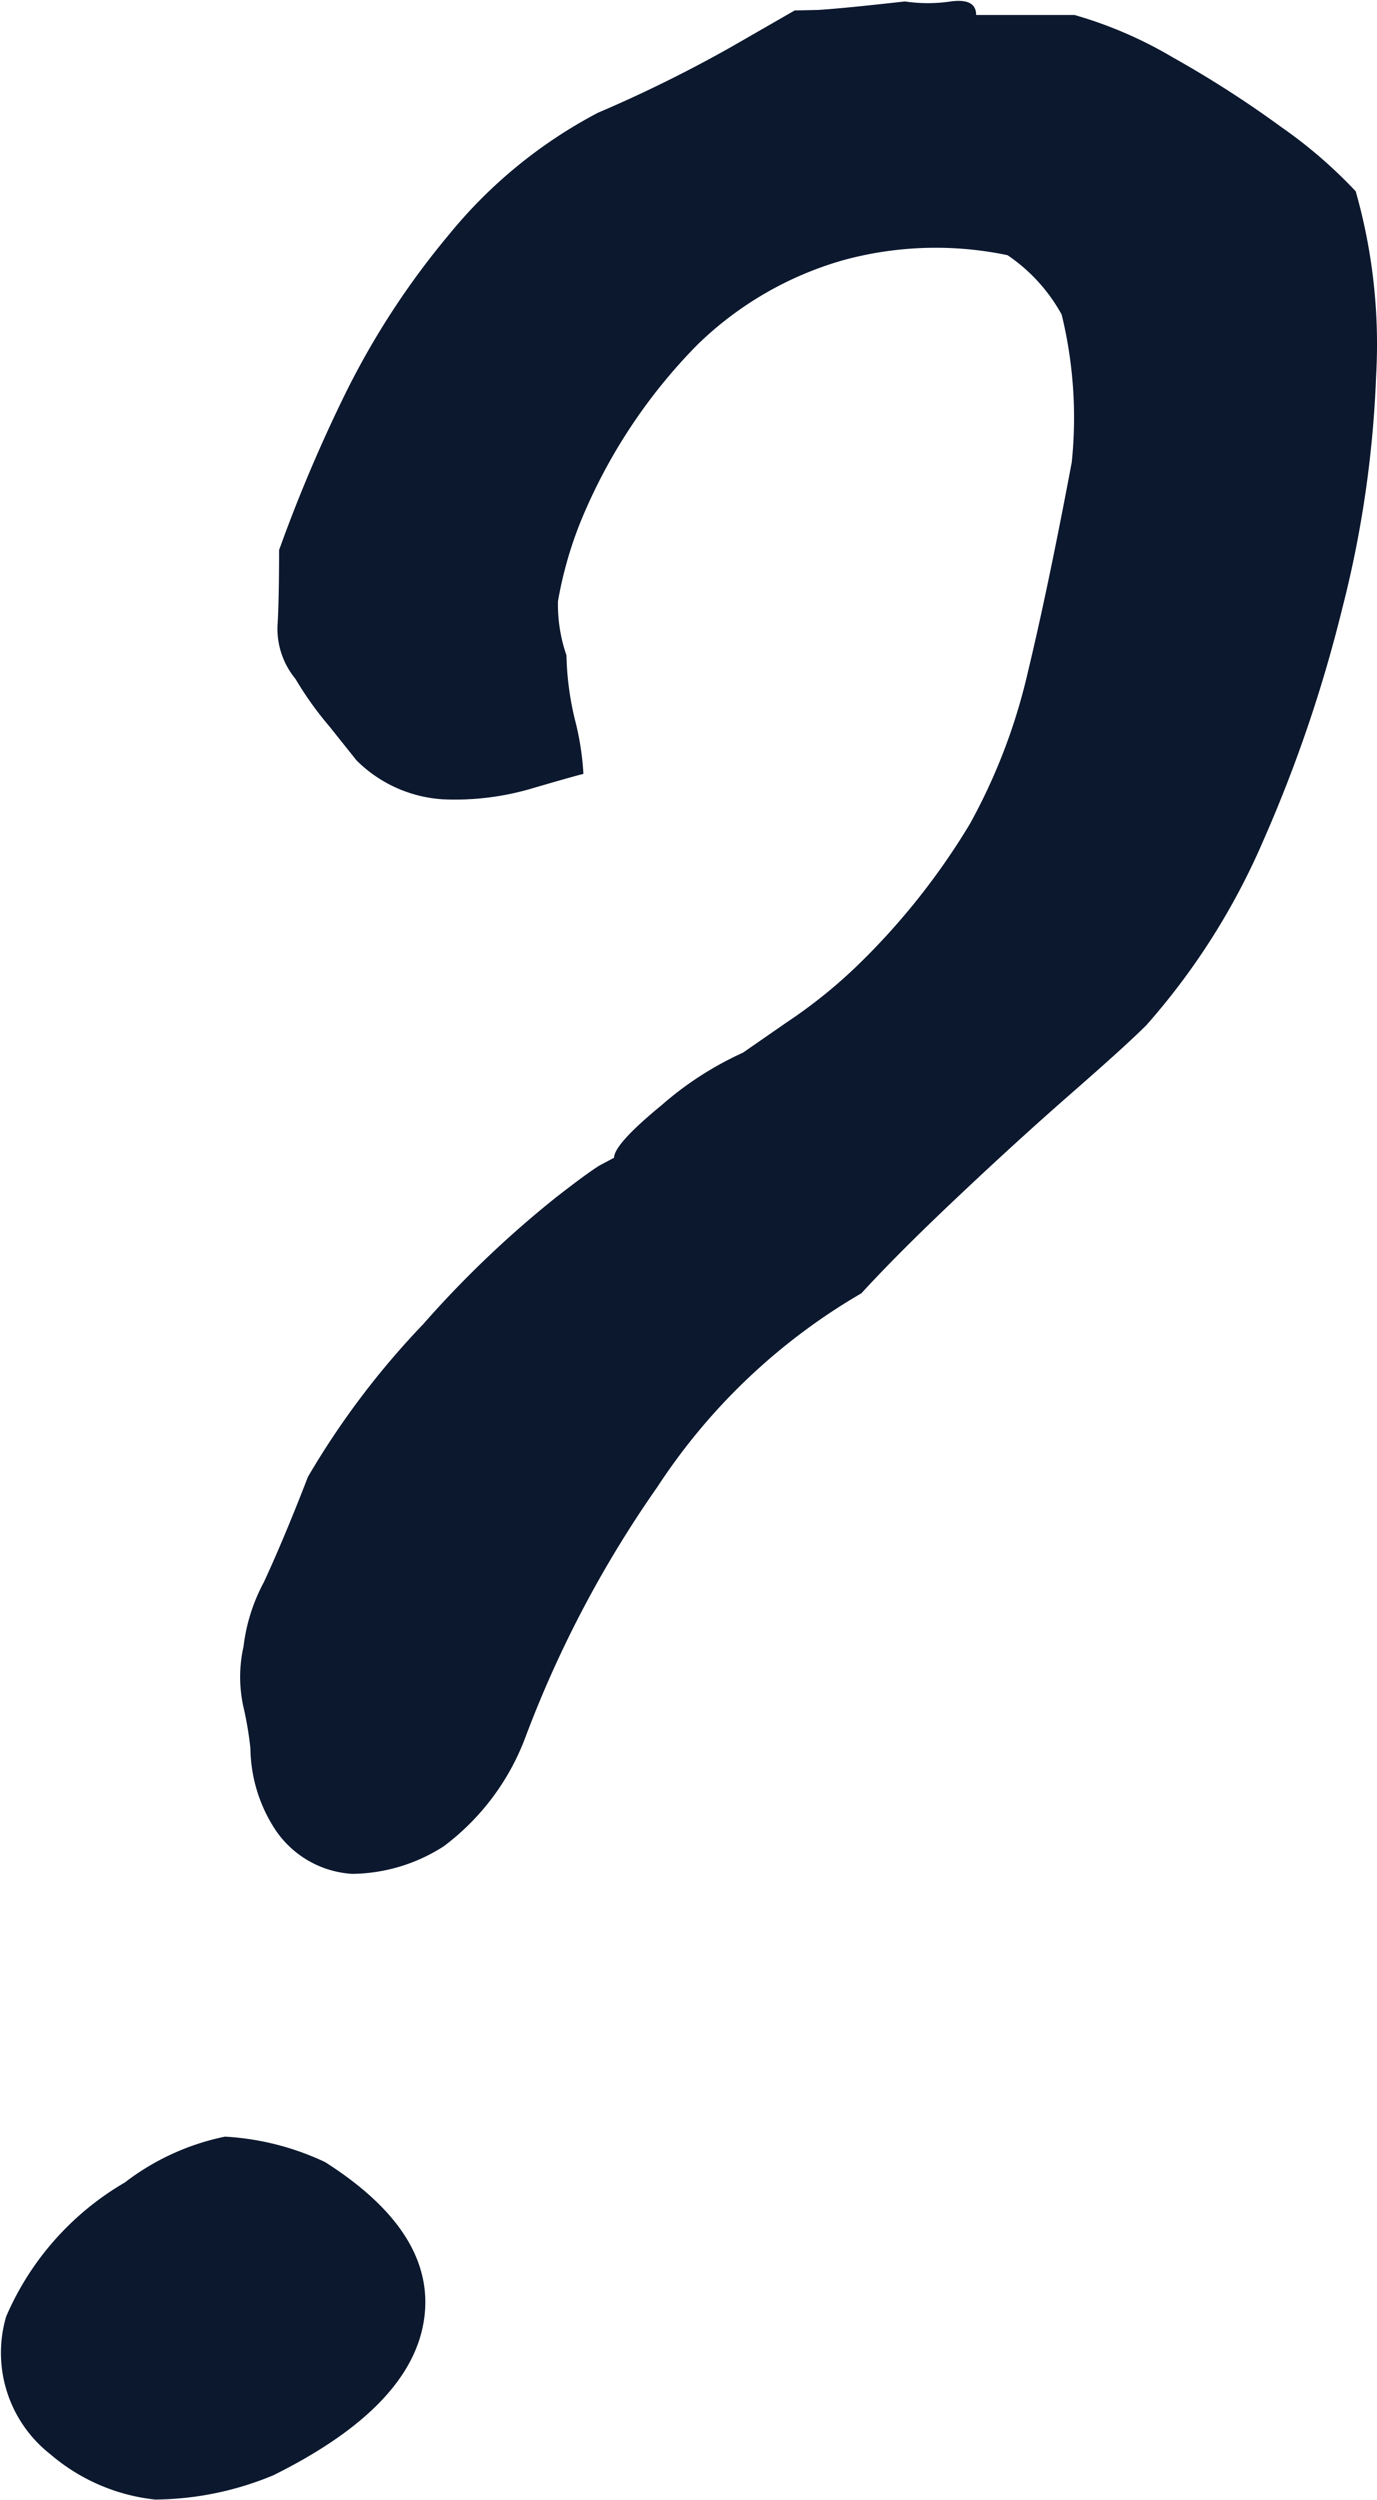 <svg viewBox="0 0 7.633 13.851" height="13.851" width="7.633" xmlns="http://www.w3.org/2000/svg">
  <path fill="#0c182e" transform="translate(-4.296 22.055)" d="M6.248-11.672a.553.553,0,0,1-.432-.254.84.84,0,0,1-.132-.442,1.877,1.877,0,0,0-.038-.226.769.769,0,0,1,0-.338,1,1,0,0,1,.113-.357q.113-.244.244-.583a4.53,4.53,0,0,1,.639-.846,5.8,5.8,0,0,1,.733-.7q.169-.132.244-.179L7.7-15.64q0-.075.263-.291a1.837,1.837,0,0,1,.451-.291l.244-.169a2.788,2.788,0,0,0,.376-.3,3.86,3.86,0,0,0,.639-.8,3.228,3.228,0,0,0,.32-.837q.113-.47.244-1.166a2.409,2.409,0,0,0-.056-.818.949.949,0,0,0-.3-.329,1.945,1.945,0,0,0-.912.028,1.906,1.906,0,0,0-.809.47,3.031,3.031,0,0,0-.649.987,2.191,2.191,0,0,0-.122.432.858.858,0,0,0,.047.3,1.647,1.647,0,0,0,.047.357,1.54,1.54,0,0,1,.047.3q-.075.019-.3.085a1.5,1.5,0,0,1-.479.056.744.744,0,0,1-.479-.216l-.15-.188a1.881,1.881,0,0,1-.188-.263.438.438,0,0,1-.1-.291q.009-.141.009-.423a8.4,8.4,0,0,1,.357-.846,4.422,4.422,0,0,1,.583-.9,2.66,2.66,0,0,1,.827-.677,7.444,7.444,0,0,0,.743-.367l.348-.2L8.833-22q.141-.009.479-.047a.859.859,0,0,0,.254,0q.141-.019.141.075h.545a2.316,2.316,0,0,1,.545.235,5.933,5.933,0,0,1,.6.385,2.625,2.625,0,0,1,.414.357,3.1,3.1,0,0,1,.113,1.025,6.091,6.091,0,0,1-.188,1.288A7.794,7.794,0,0,1,11.3-17.4a3.827,3.827,0,0,1-.649,1.025q-.113.113-.414.376t-.63.574q-.329.31-.536.536A3.378,3.378,0,0,0,7.94-13.816a6.236,6.236,0,0,0-.733,1.391,1.342,1.342,0,0,1-.451.6A.955.955,0,0,1,6.248-11.672ZM5.812-8.34a1.738,1.738,0,0,1-.656.135,1.069,1.069,0,0,1-.582-.252.714.714,0,0,1-.244-.762,1.584,1.584,0,0,1,.658-.743,1.359,1.359,0,0,1,.555-.254,1.493,1.493,0,0,1,.555.141q.621.395.548.876T5.812-8.34Z" data-name="Path 111265" id="Path_111265"></path>
</svg>
